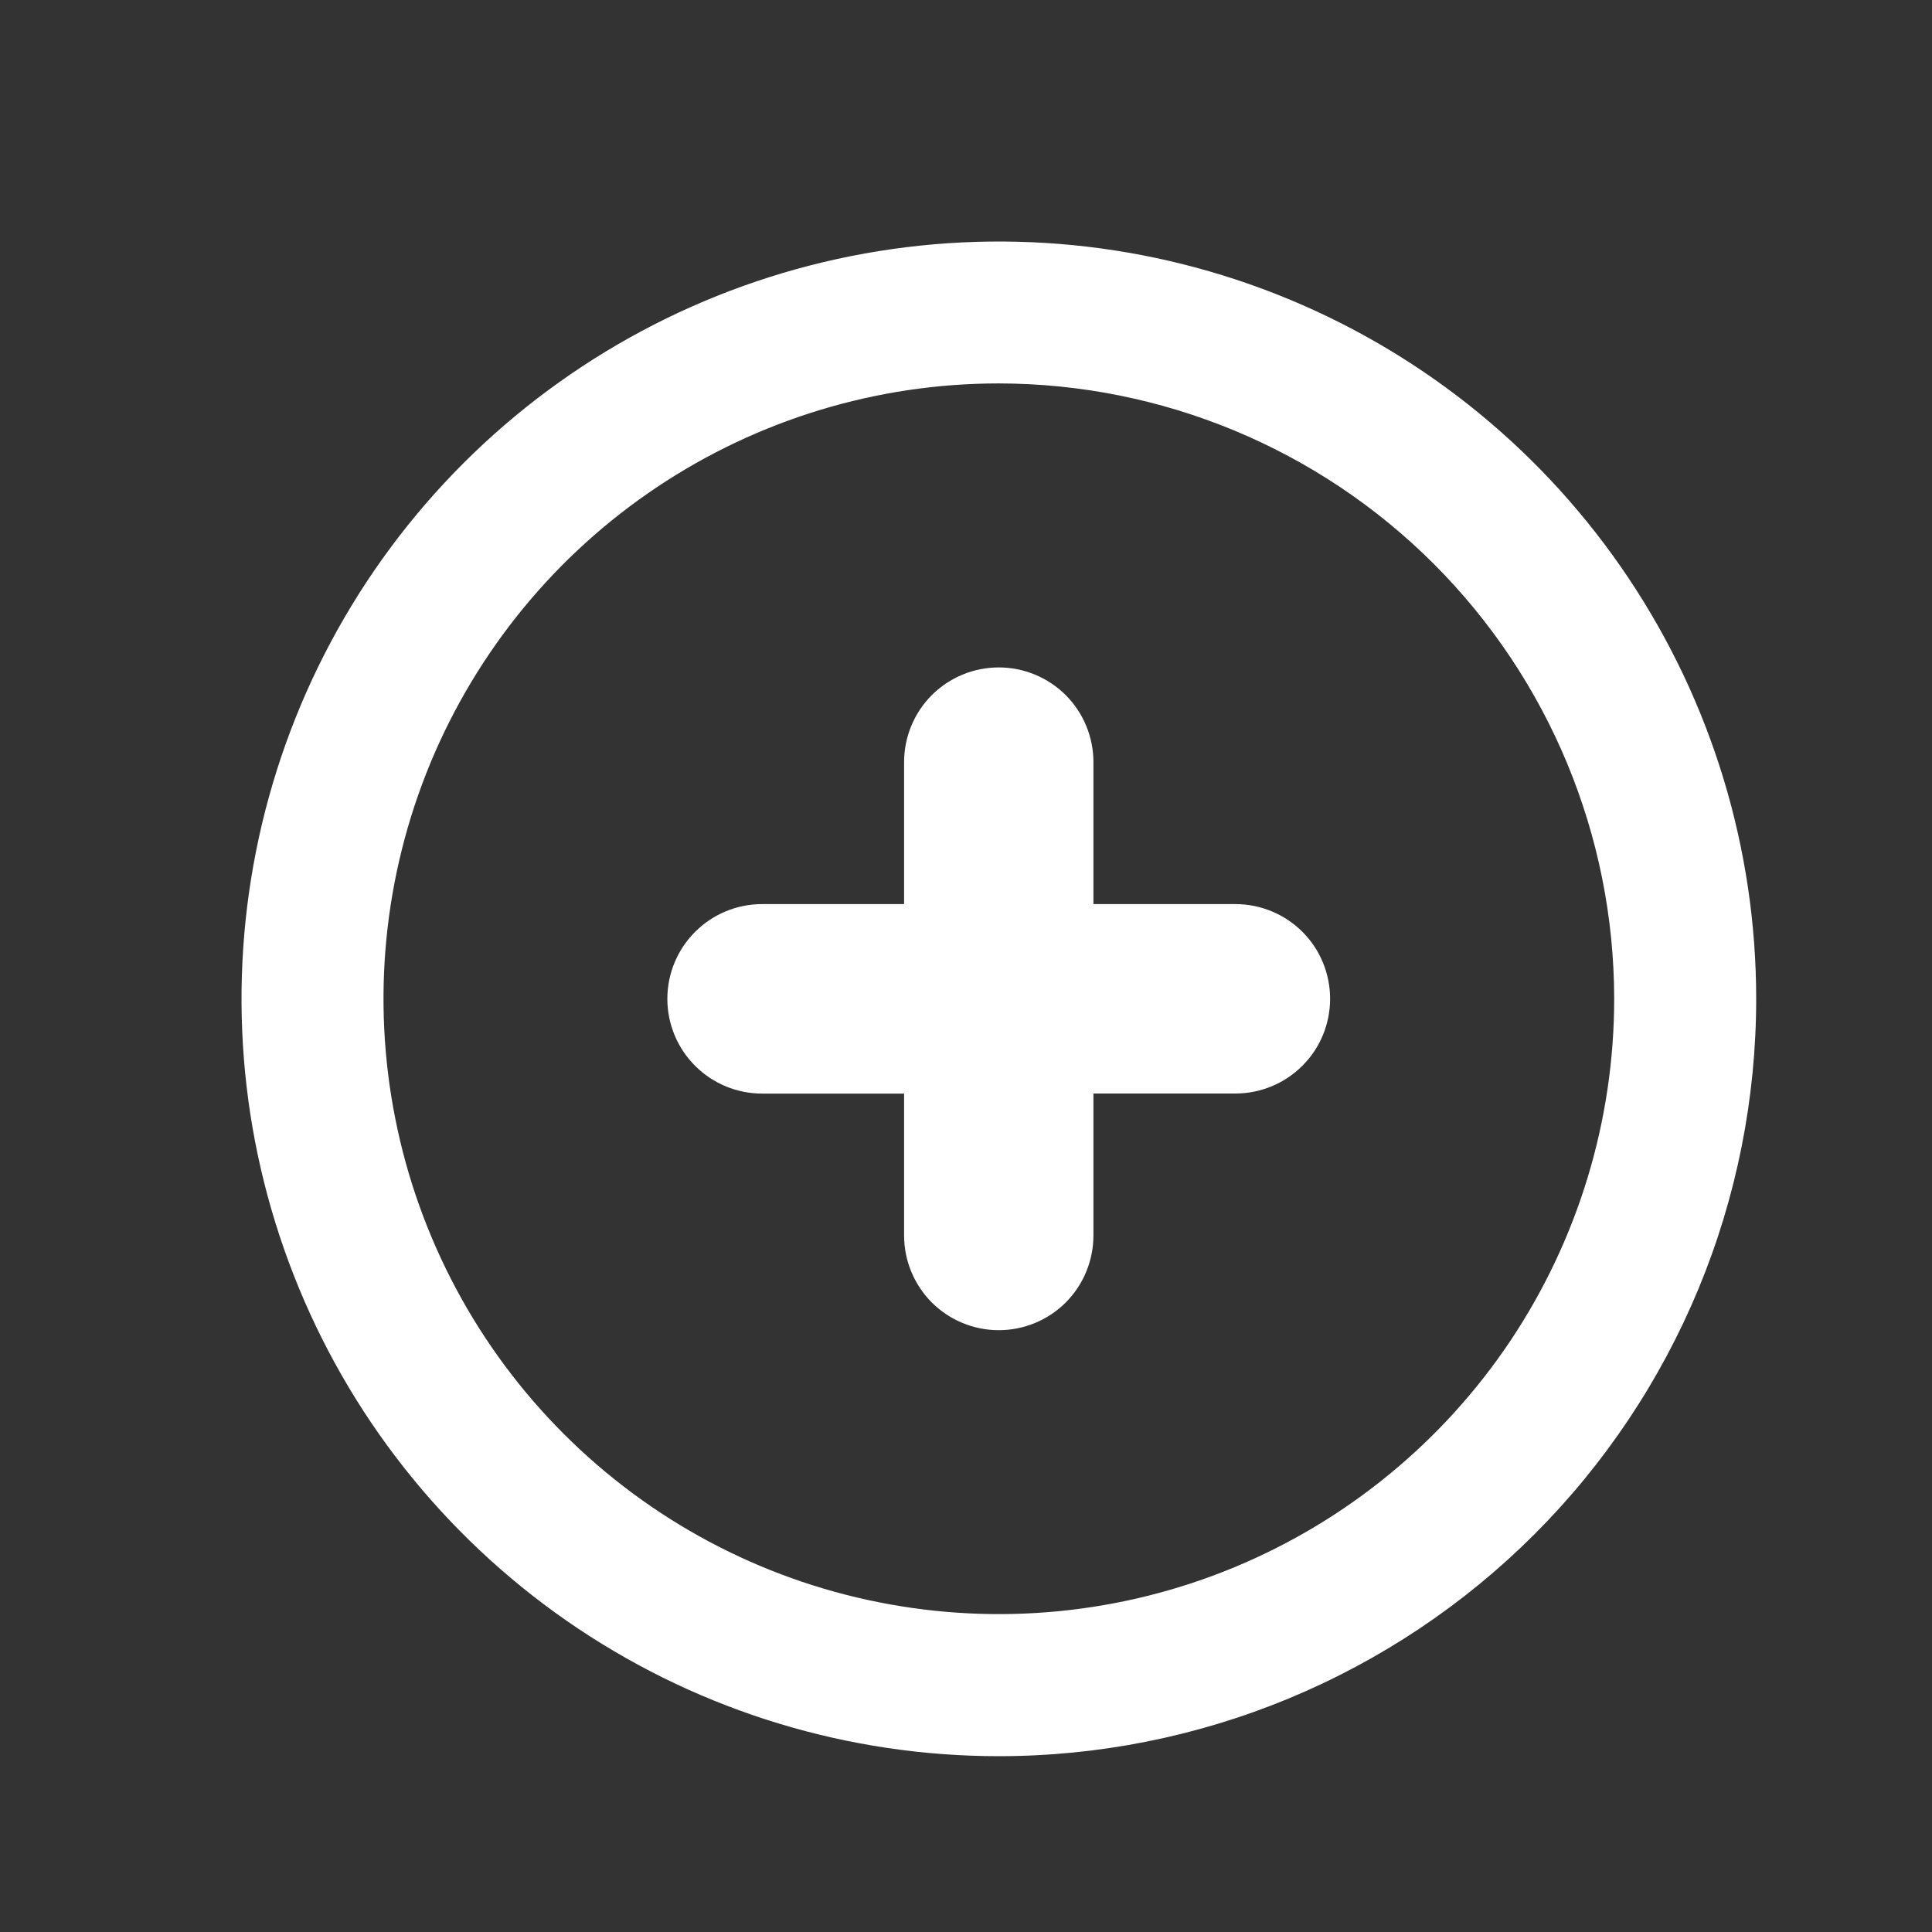 <svg width="24" height="24" viewBox="0 0 24 24" fill="none" xmlns="http://www.w3.org/2000/svg">
<rect x="0" y="0" width="24" height="24" fill="#333333" stroke="none"/>
<path fill-rule="evenodd" clip-rule="evenodd" d="M15.347 13.584H13.583V15.348C13.583 15.66 13.459 15.959 13.239 16.18C13.018 16.4 12.719 16.524 12.407 16.524C12.095 16.524 11.796 16.4 11.575 16.18C11.355 15.959 11.231 15.66 11.231 15.348V13.585H9.467C9.155 13.585 8.855 13.461 8.635 13.24C8.414 13.02 8.29 12.72 8.29 12.408C8.29 12.096 8.414 11.796 8.635 11.576C8.855 11.355 9.155 11.231 9.467 11.231H11.231V9.467C11.231 9.155 11.355 8.856 11.575 8.635C11.796 8.415 12.095 8.291 12.407 8.291C12.719 8.291 13.018 8.415 13.239 8.635C13.459 8.856 13.583 9.155 13.583 9.467V11.231H15.347C15.659 11.231 15.958 11.355 16.179 11.575C16.4 11.796 16.523 12.095 16.523 12.407C16.523 12.72 16.4 13.019 16.179 13.239C15.958 13.46 15.659 13.584 15.347 13.584ZM12.406 4.763C10.894 4.763 9.417 5.212 8.16 6.052C6.903 6.892 5.924 8.086 5.345 9.483C4.767 10.88 4.616 12.417 4.911 13.899C5.206 15.382 5.934 16.744 7.004 17.813C8.073 18.882 9.435 19.61 10.918 19.904C12.4 20.199 13.937 20.048 15.334 19.469C16.73 18.89 17.924 17.91 18.764 16.654C19.604 15.396 20.052 13.919 20.052 12.407C20.05 10.38 19.243 8.437 17.81 7.004C16.376 5.571 14.433 4.765 12.406 4.763ZM12.406 21.816C10.545 21.816 8.727 21.264 7.18 20.23C5.633 19.196 4.427 17.726 3.716 16.007C3.004 14.288 2.818 12.397 3.181 10.572C3.544 8.747 4.44 7.071 5.756 5.755C7.072 4.44 8.748 3.544 10.573 3.181C12.398 2.818 14.289 3.004 16.008 3.716C17.727 4.428 19.196 5.634 20.23 7.181C21.264 8.728 21.816 10.546 21.816 12.407C21.816 13.643 21.573 14.866 21.1 16.008C20.627 17.149 19.934 18.187 19.06 19.061C18.186 19.934 17.149 20.627 16.007 21.1C14.865 21.573 13.642 21.816 12.406 21.816Z" fill="white"/>
</svg>
